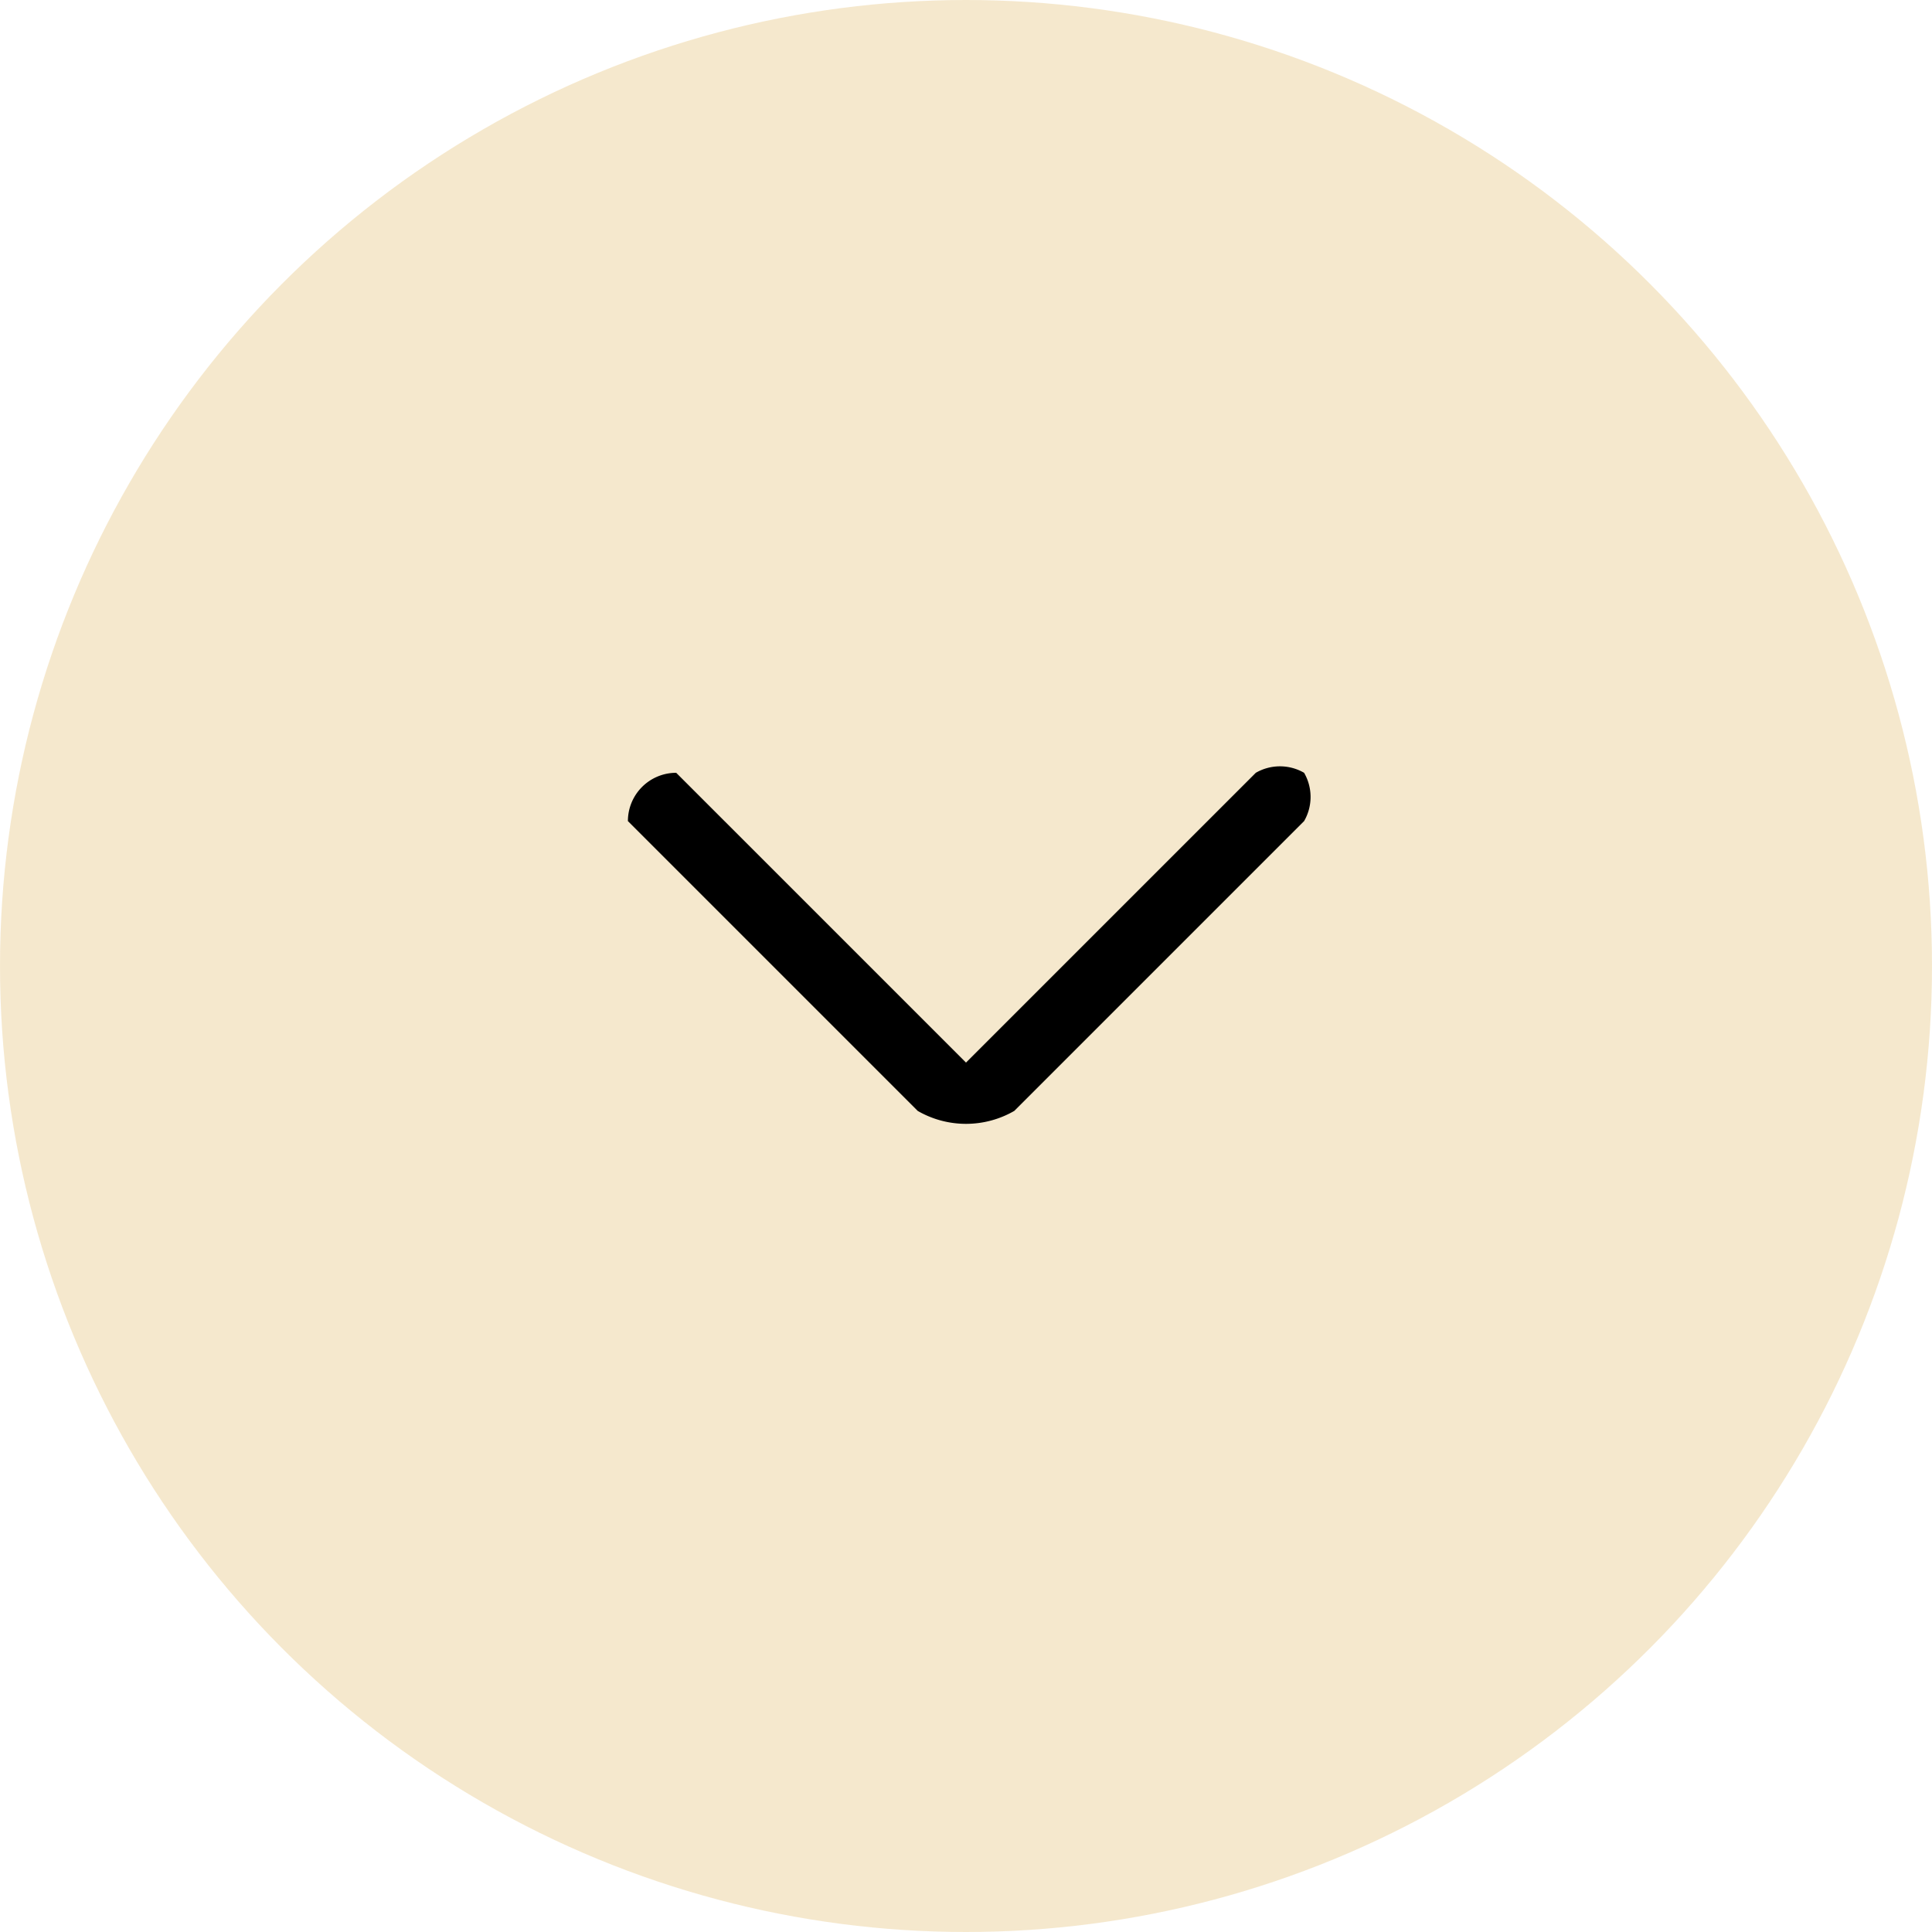 <svg width="40" height="40" xmlns="http://www.w3.org/2000/svg"><g fill="none"><circle fill="#EDD29D" opacity=".5" cx="20" cy="20" r="20"/><path d="m26 16-6 6-6-6a1 1 0 0 0-1 1l6 6a2 2 0 0 0 2 0l6-6a1 1 0 0 0 0-1 1 1 0 0 0-1 0" fill="#000"/></g></svg>
